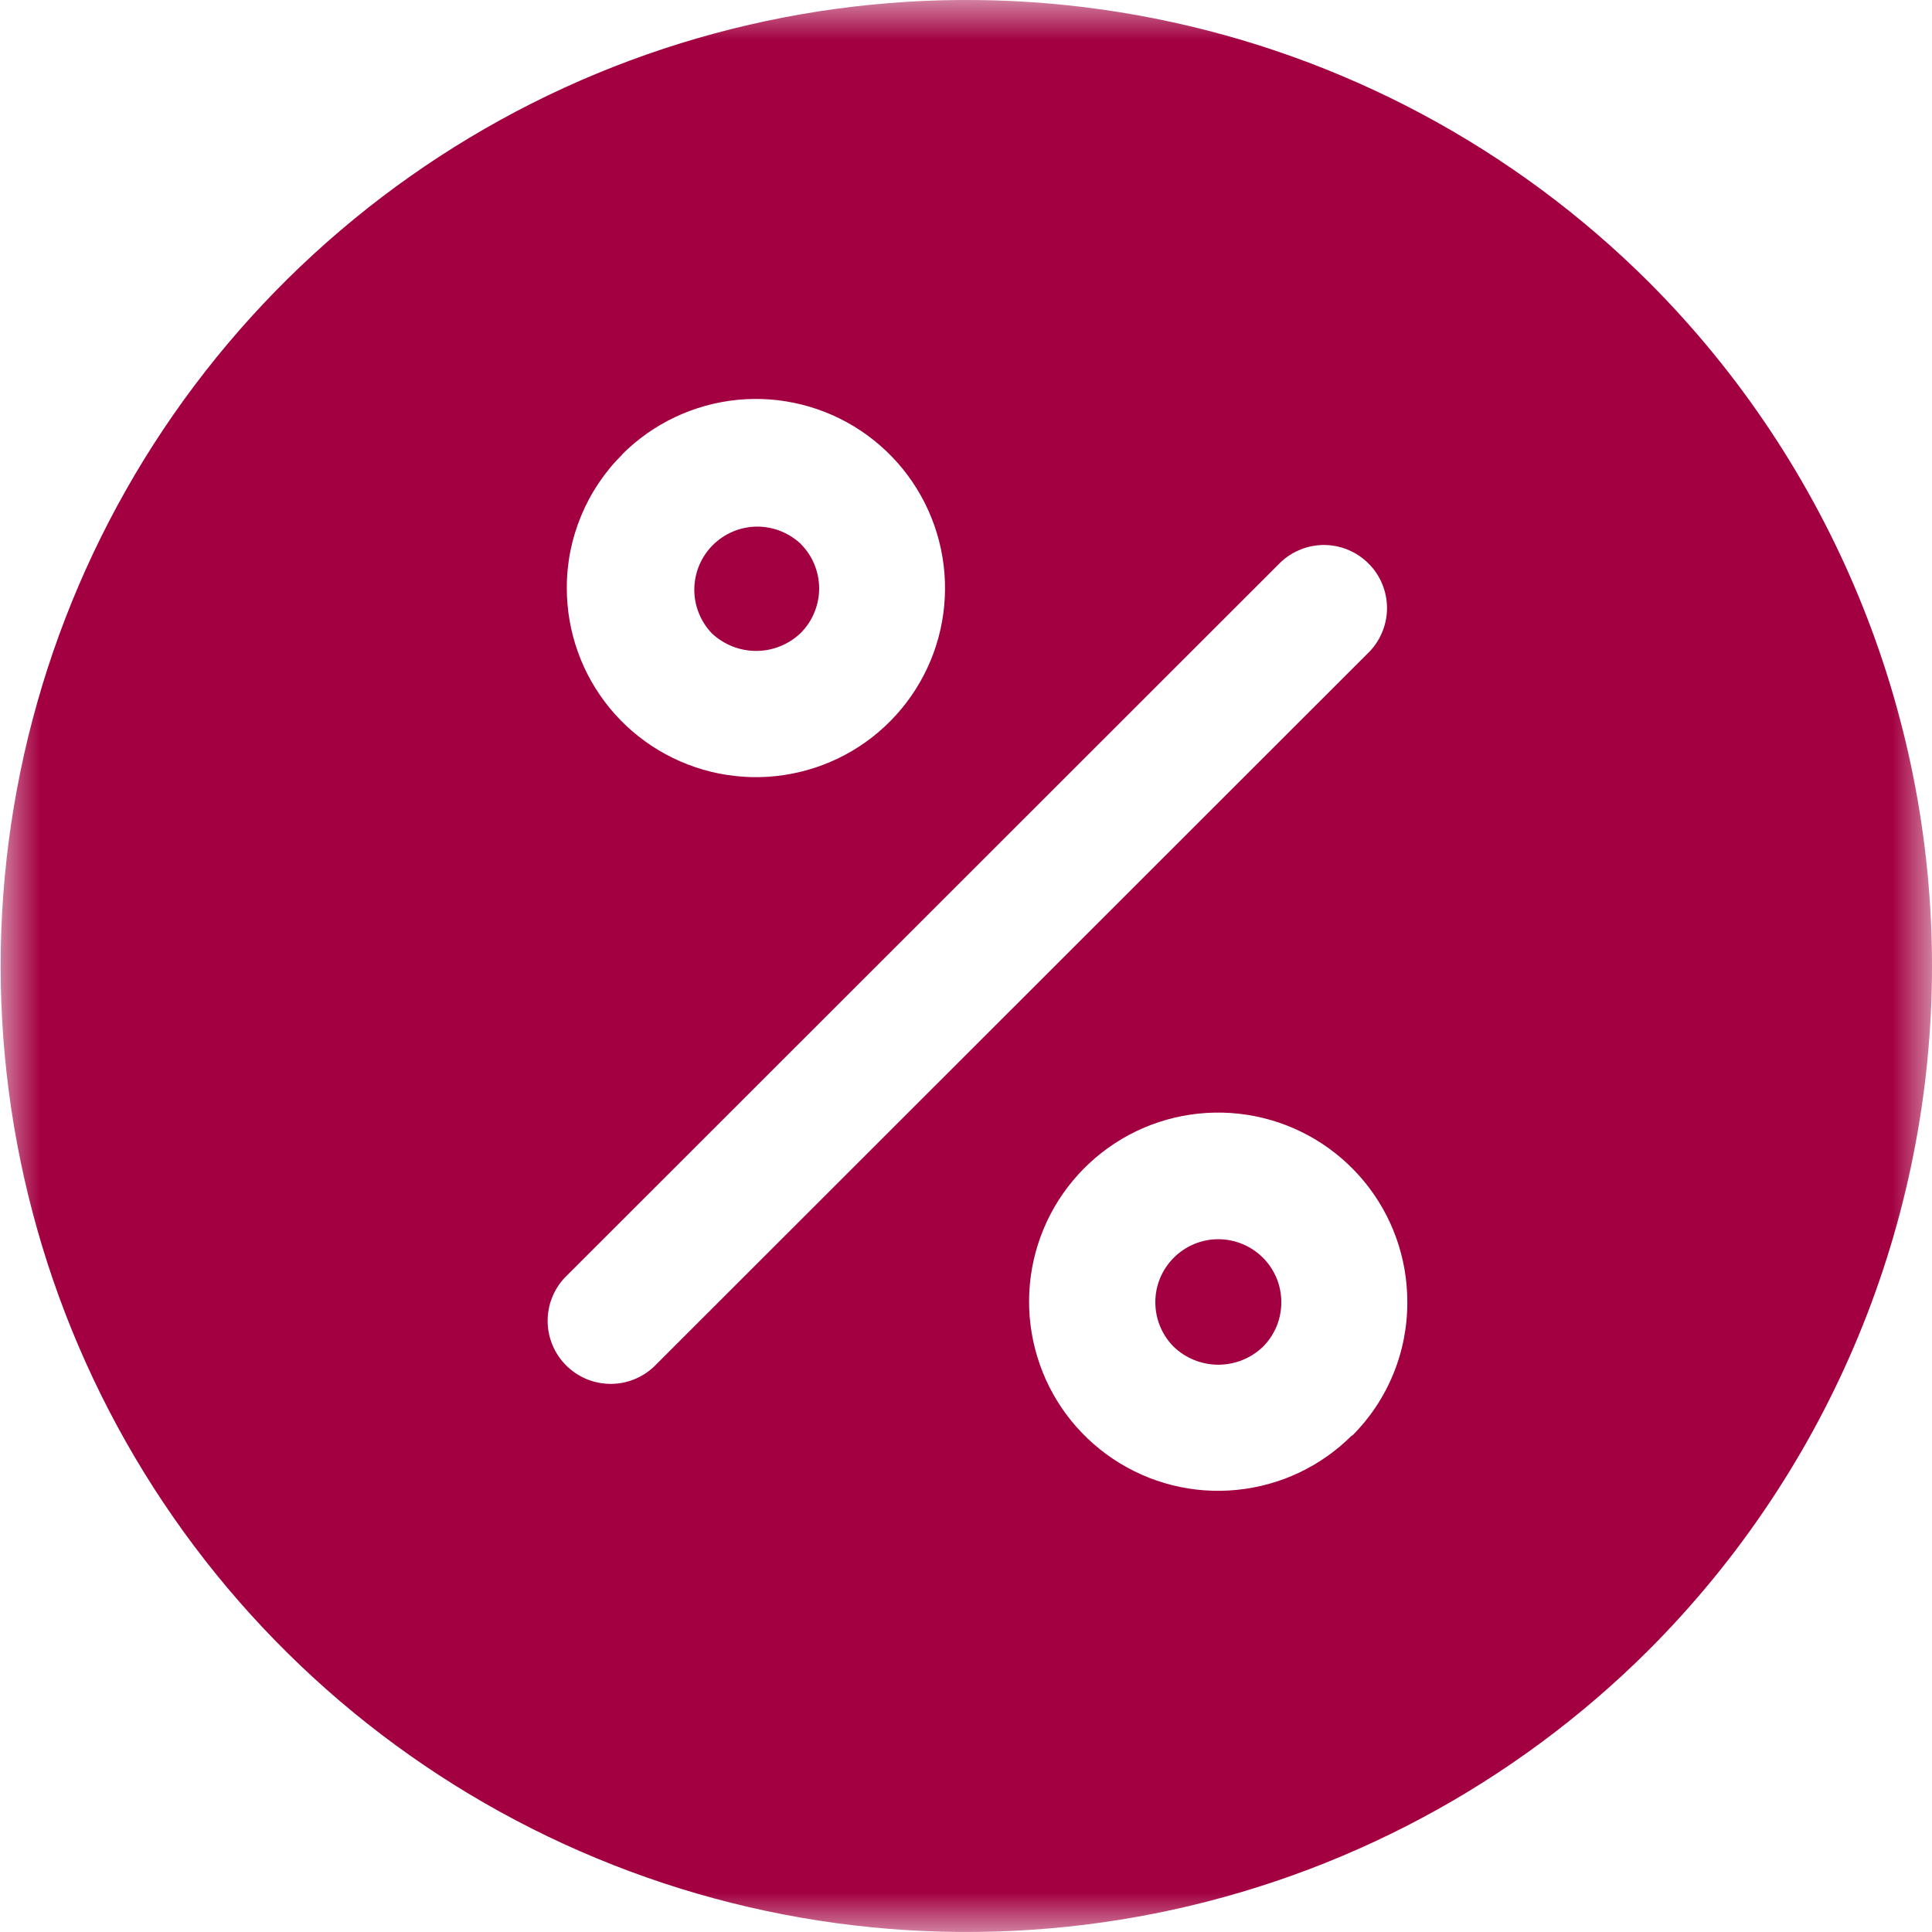 <svg width="24" height="24" viewBox="0 0 24 24" fill="none" xmlns="http://www.w3.org/2000/svg">
<mask id="mask0_26_180" style="mask-type:luminance" maskUnits="userSpaceOnUse" x="0" y="0" width="24" height="24">
<path d="M24 0H0V24H24V0Z" fill="white"/>
</mask>
<g mask="url(#mask0_26_180)">
<path d="M15.688 15.623C15.541 15.477 15.342 15.394 15.134 15.394C14.927 15.394 14.727 15.477 14.581 15.624C14.434 15.771 14.351 15.97 14.352 16.177C14.352 16.385 14.434 16.584 14.581 16.731C14.73 16.873 14.928 16.953 15.134 16.953C15.341 16.953 15.539 16.873 15.688 16.731C15.761 16.658 15.818 16.572 15.858 16.477C15.897 16.382 15.917 16.28 15.917 16.177C15.917 16.074 15.897 15.972 15.858 15.877C15.818 15.782 15.761 15.696 15.688 15.623Z" fill="#A30041"/>
<path d="M9.946 6.755C9.797 6.616 9.6 6.539 9.396 6.542C9.193 6.545 8.998 6.628 8.854 6.772C8.71 6.916 8.628 7.111 8.625 7.315C8.622 7.518 8.699 7.715 8.839 7.864C8.988 8.006 9.186 8.086 9.393 8.086C9.599 8.086 9.797 8.006 9.946 7.864C10.019 7.791 10.077 7.705 10.116 7.609C10.155 7.514 10.176 7.413 10.176 7.31C10.176 7.207 10.155 7.105 10.116 7.01C10.077 6.915 10.019 6.829 9.946 6.756L9.946 6.755Z" fill="#A30041"/>
<path d="M20.489 3.511C18.811 1.834 16.672 0.692 14.345 0.23C12.018 -0.233 9.605 0.006 7.413 0.914C5.221 1.823 3.348 3.361 2.029 5.334C0.711 7.307 0.008 9.627 0.008 12C0.008 14.373 0.711 16.692 2.029 18.666C3.348 20.639 5.221 22.177 7.413 23.085C9.605 23.994 12.018 24.232 14.345 23.77C16.672 23.308 18.811 22.166 20.489 20.489C22.737 18.235 24 15.183 24 12C24 8.817 22.737 5.764 20.489 3.511ZM7.729 5.644C8.113 5.26 8.619 5.021 9.16 4.967C9.701 4.914 10.243 5.05 10.695 5.352C11.147 5.654 11.48 6.103 11.638 6.623C11.796 7.143 11.769 7.702 11.561 8.204C11.353 8.706 10.977 9.121 10.498 9.377C10.018 9.633 9.465 9.715 8.932 9.609C8.399 9.503 7.919 9.216 7.574 8.796C7.229 8.376 7.041 7.849 7.041 7.305C7.04 6.997 7.101 6.692 7.219 6.408C7.337 6.123 7.51 5.865 7.729 5.647V5.644ZM8.124 16.977C7.976 17.117 7.779 17.194 7.575 17.191C7.371 17.188 7.177 17.106 7.033 16.962C6.888 16.817 6.806 16.623 6.803 16.419C6.8 16.215 6.877 16.018 7.017 15.87L15.877 7.016C15.949 6.94 16.035 6.879 16.131 6.837C16.227 6.794 16.33 6.772 16.435 6.77C16.54 6.769 16.644 6.788 16.741 6.828C16.838 6.867 16.926 6.926 17 7C17.075 7.074 17.133 7.162 17.172 7.259C17.212 7.356 17.231 7.46 17.23 7.565C17.228 7.67 17.206 7.773 17.163 7.869C17.121 7.965 17.06 8.052 16.984 8.123L8.124 16.977ZM16.794 17.831C16.41 18.216 15.904 18.455 15.363 18.508C14.822 18.562 14.28 18.426 13.828 18.124C13.376 17.822 13.042 17.373 12.885 16.852C12.727 16.332 12.754 15.774 12.962 15.271C13.17 14.769 13.546 14.355 14.025 14.098C14.504 13.842 15.058 13.76 15.591 13.866C16.124 13.972 16.604 14.26 16.949 14.68C17.294 15.1 17.482 15.627 17.482 16.17C17.484 16.48 17.424 16.787 17.306 17.073C17.188 17.36 17.014 17.62 16.794 17.838V17.831Z" fill="#A30041"/>
</g>
</svg>

